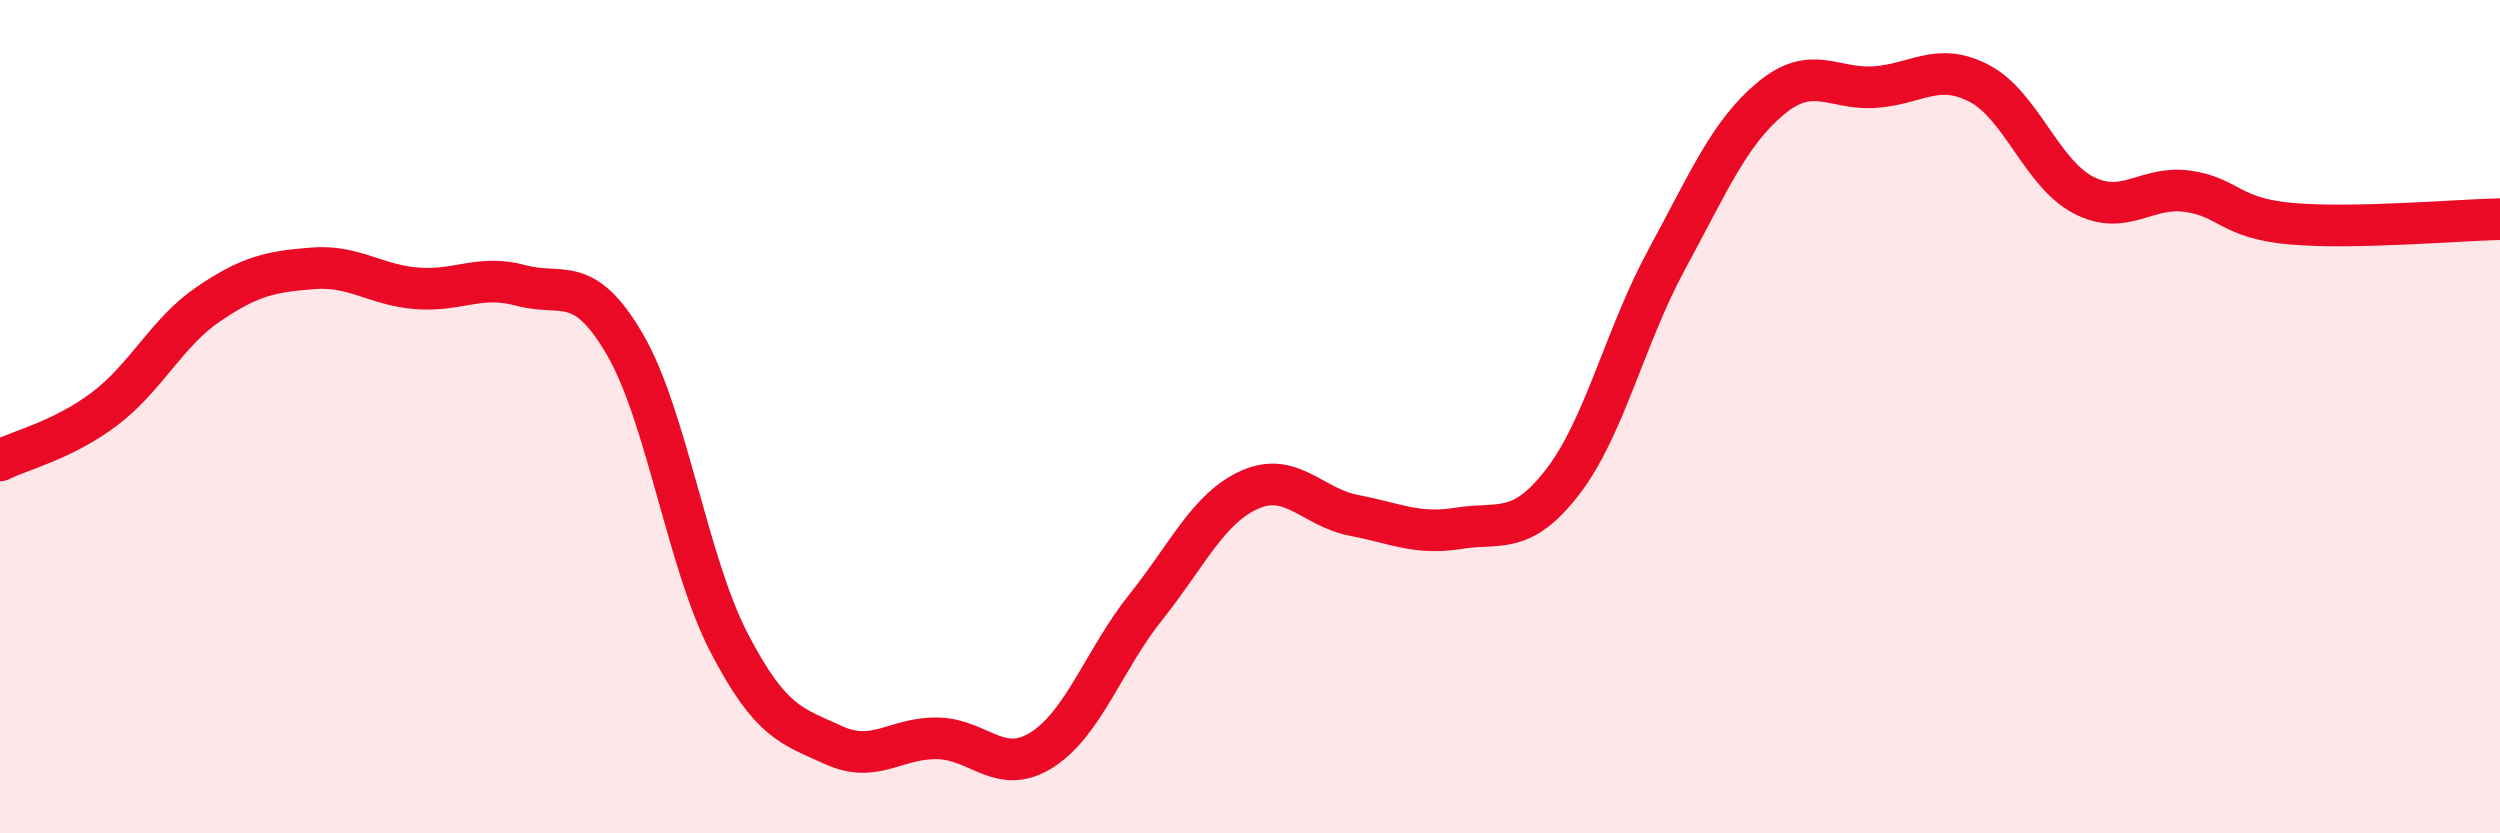 
    <svg width="60" height="20" viewBox="0 0 60 20" xmlns="http://www.w3.org/2000/svg">
      <path
        d="M 0,11.05 C 0.5,10.8 1.5,10.57 2.5,9.82 C 3.5,9.07 4,7.98 5,7.3 C 6,6.62 6.5,6.52 7.5,6.44 C 8.5,6.36 9,6.84 10,6.92 C 11,7 11.5,6.58 12.5,6.85 C 13.5,7.12 14,6.55 15,8.27 C 16,9.99 16.5,13.51 17.5,15.43 C 18.5,17.35 19,17.42 20,17.88 C 21,18.34 21.5,17.7 22.5,17.72 C 23.5,17.74 24,18.63 25,18 C 26,17.37 26.5,15.82 27.5,14.57 C 28.5,13.32 29,12.19 30,11.75 C 31,11.31 31.5,12.18 32.5,12.37 C 33.5,12.56 34,12.84 35,12.68 C 36,12.52 36.5,12.86 37.5,11.57 C 38.5,10.28 39,8.07 40,6.23 C 41,4.39 41.5,3.19 42.5,2.36 C 43.5,1.53 44,2.16 45,2.09 C 46,2.02 46.5,1.48 47.5,2 C 48.5,2.52 49,4.16 50,4.68 C 51,5.2 51.5,4.45 52.5,4.59 C 53.5,4.73 53.5,5.24 55,5.37 C 56.5,5.5 59,5.28 60,5.26L60 20L0 20Z"
        fill="#EB0A25"
        opacity="0.1"
        stroke-linecap="round"
        stroke-linejoin="round"
      />
      <path
        d="M 0,11.05 C 0.5,10.8 1.5,10.57 2.5,9.82 C 3.5,9.07 4,7.98 5,7.3 C 6,6.62 6.5,6.52 7.5,6.44 C 8.5,6.36 9,6.84 10,6.92 C 11,7 11.5,6.58 12.5,6.85 C 13.5,7.12 14,6.55 15,8.27 C 16,9.99 16.5,13.51 17.5,15.43 C 18.5,17.35 19,17.42 20,17.88 C 21,18.34 21.5,17.7 22.5,17.72 C 23.5,17.74 24,18.63 25,18 C 26,17.37 26.5,15.82 27.5,14.57 C 28.5,13.32 29,12.19 30,11.75 C 31,11.31 31.5,12.18 32.5,12.37 C 33.5,12.56 34,12.84 35,12.68 C 36,12.52 36.5,12.86 37.5,11.57 C 38.5,10.28 39,8.07 40,6.23 C 41,4.39 41.5,3.19 42.5,2.36 C 43.5,1.53 44,2.16 45,2.09 C 46,2.02 46.5,1.48 47.5,2 C 48.5,2.52 49,4.16 50,4.68 C 51,5.2 51.5,4.45 52.5,4.59 C 53.5,4.73 53.5,5.24 55,5.37 C 56.5,5.5 59,5.28 60,5.26"
        stroke="#EB0A25"
        stroke-width="1"
        fill="none"
        stroke-linecap="round"
        stroke-linejoin="round"
      />
    </svg>
  